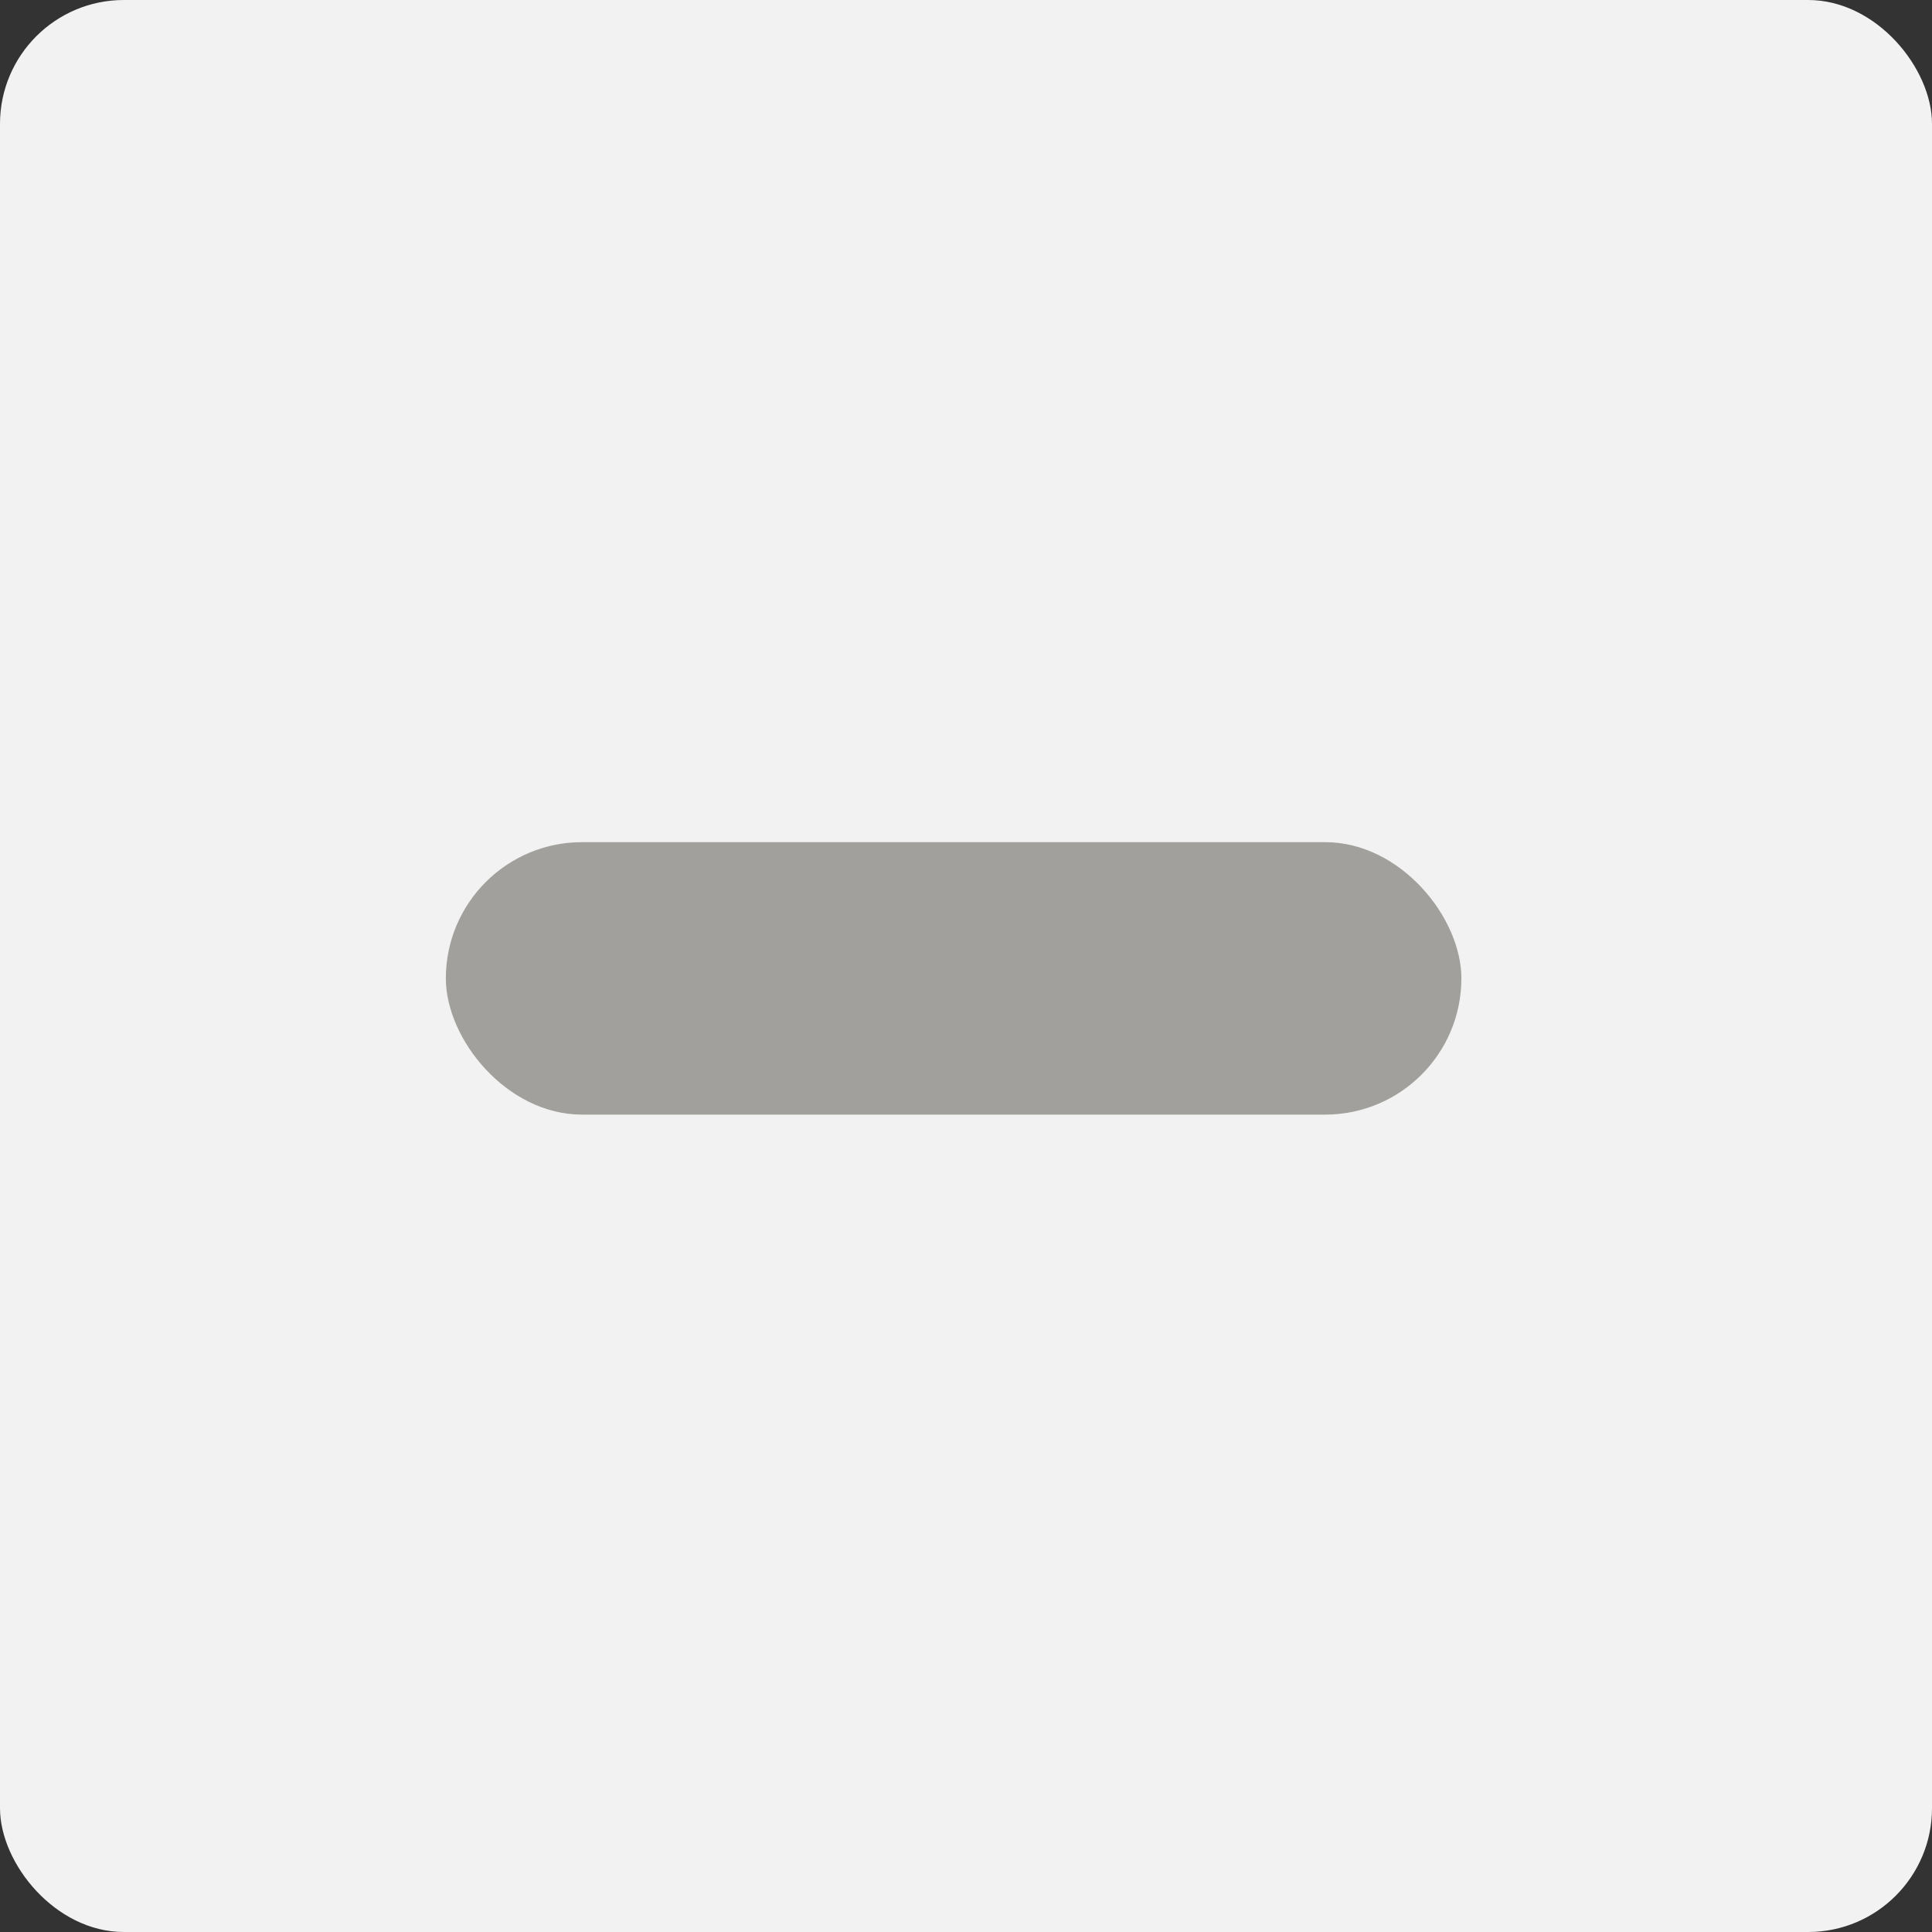 <svg width="78" height="78" viewBox="0 0 78 78" fill="none" xmlns="http://www.w3.org/2000/svg">
<rect x="0" y="0" width="78" height="78" fill="#333333" stroke="none"/>
<rect width="78" height="78" rx="5" fill="#F2F2F2"/>
<g clip-path="url(#clip0_8617_31591)">
<path d="M16 46V32H59V46H16Z" fill="#A1A09C"/>
</g>
<defs>
<clipPath id="clip0_8617_31591">
<rect x="18" y="34" width="41" height="11" rx="5.5" fill="white"/>
</clipPath>
</defs>
</svg>
